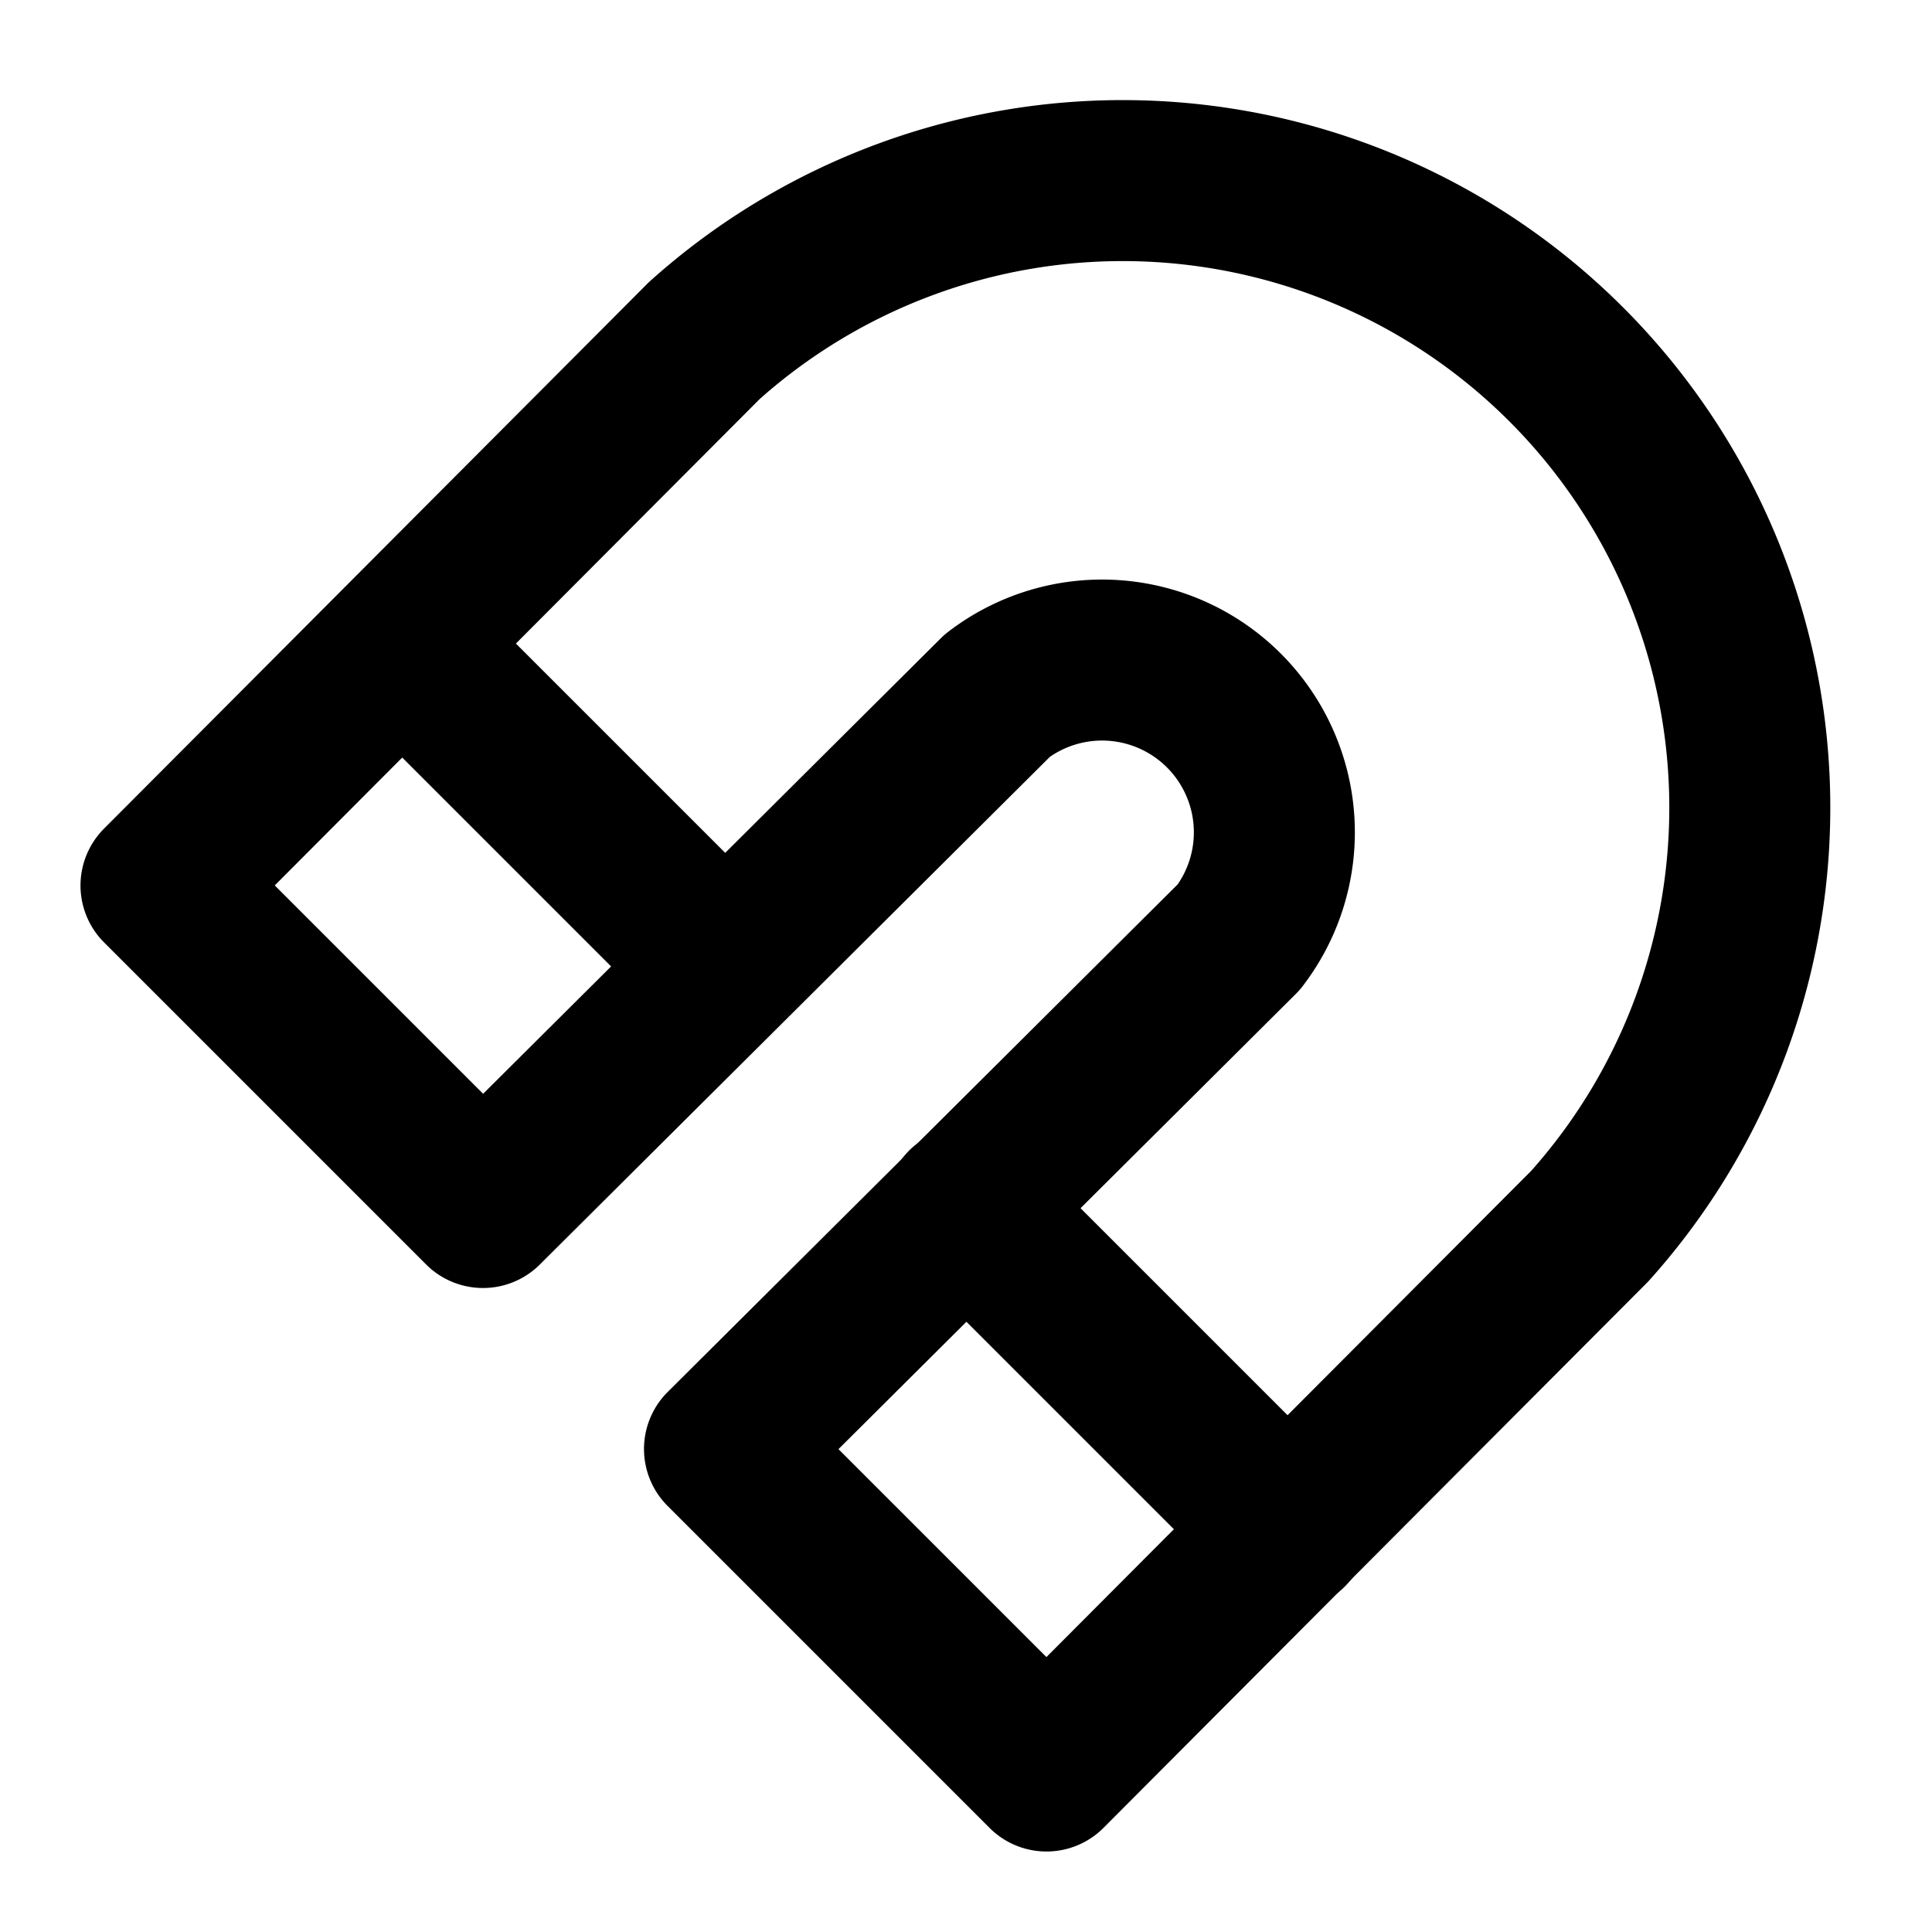 <svg
  xmlns="http://www.w3.org/2000/svg"
  width="24"
  height="24"
  viewBox="0 0 24 24"
  fill="none"
  stroke="currentColor"
  stroke-width="2"
  stroke-linecap="round"
  stroke-linejoin="round"
>
  <path d="m6 15-4-4 6.75-6.77a7.79 7.79 0 0 1 11 11L13 22l-4-4 6.39-6.36a2.14 2.14 0 0 0-3-3L6 15" />
  <path d="m5 8 4 4" />
  <path d="m12 15 4 4" />
</svg>
